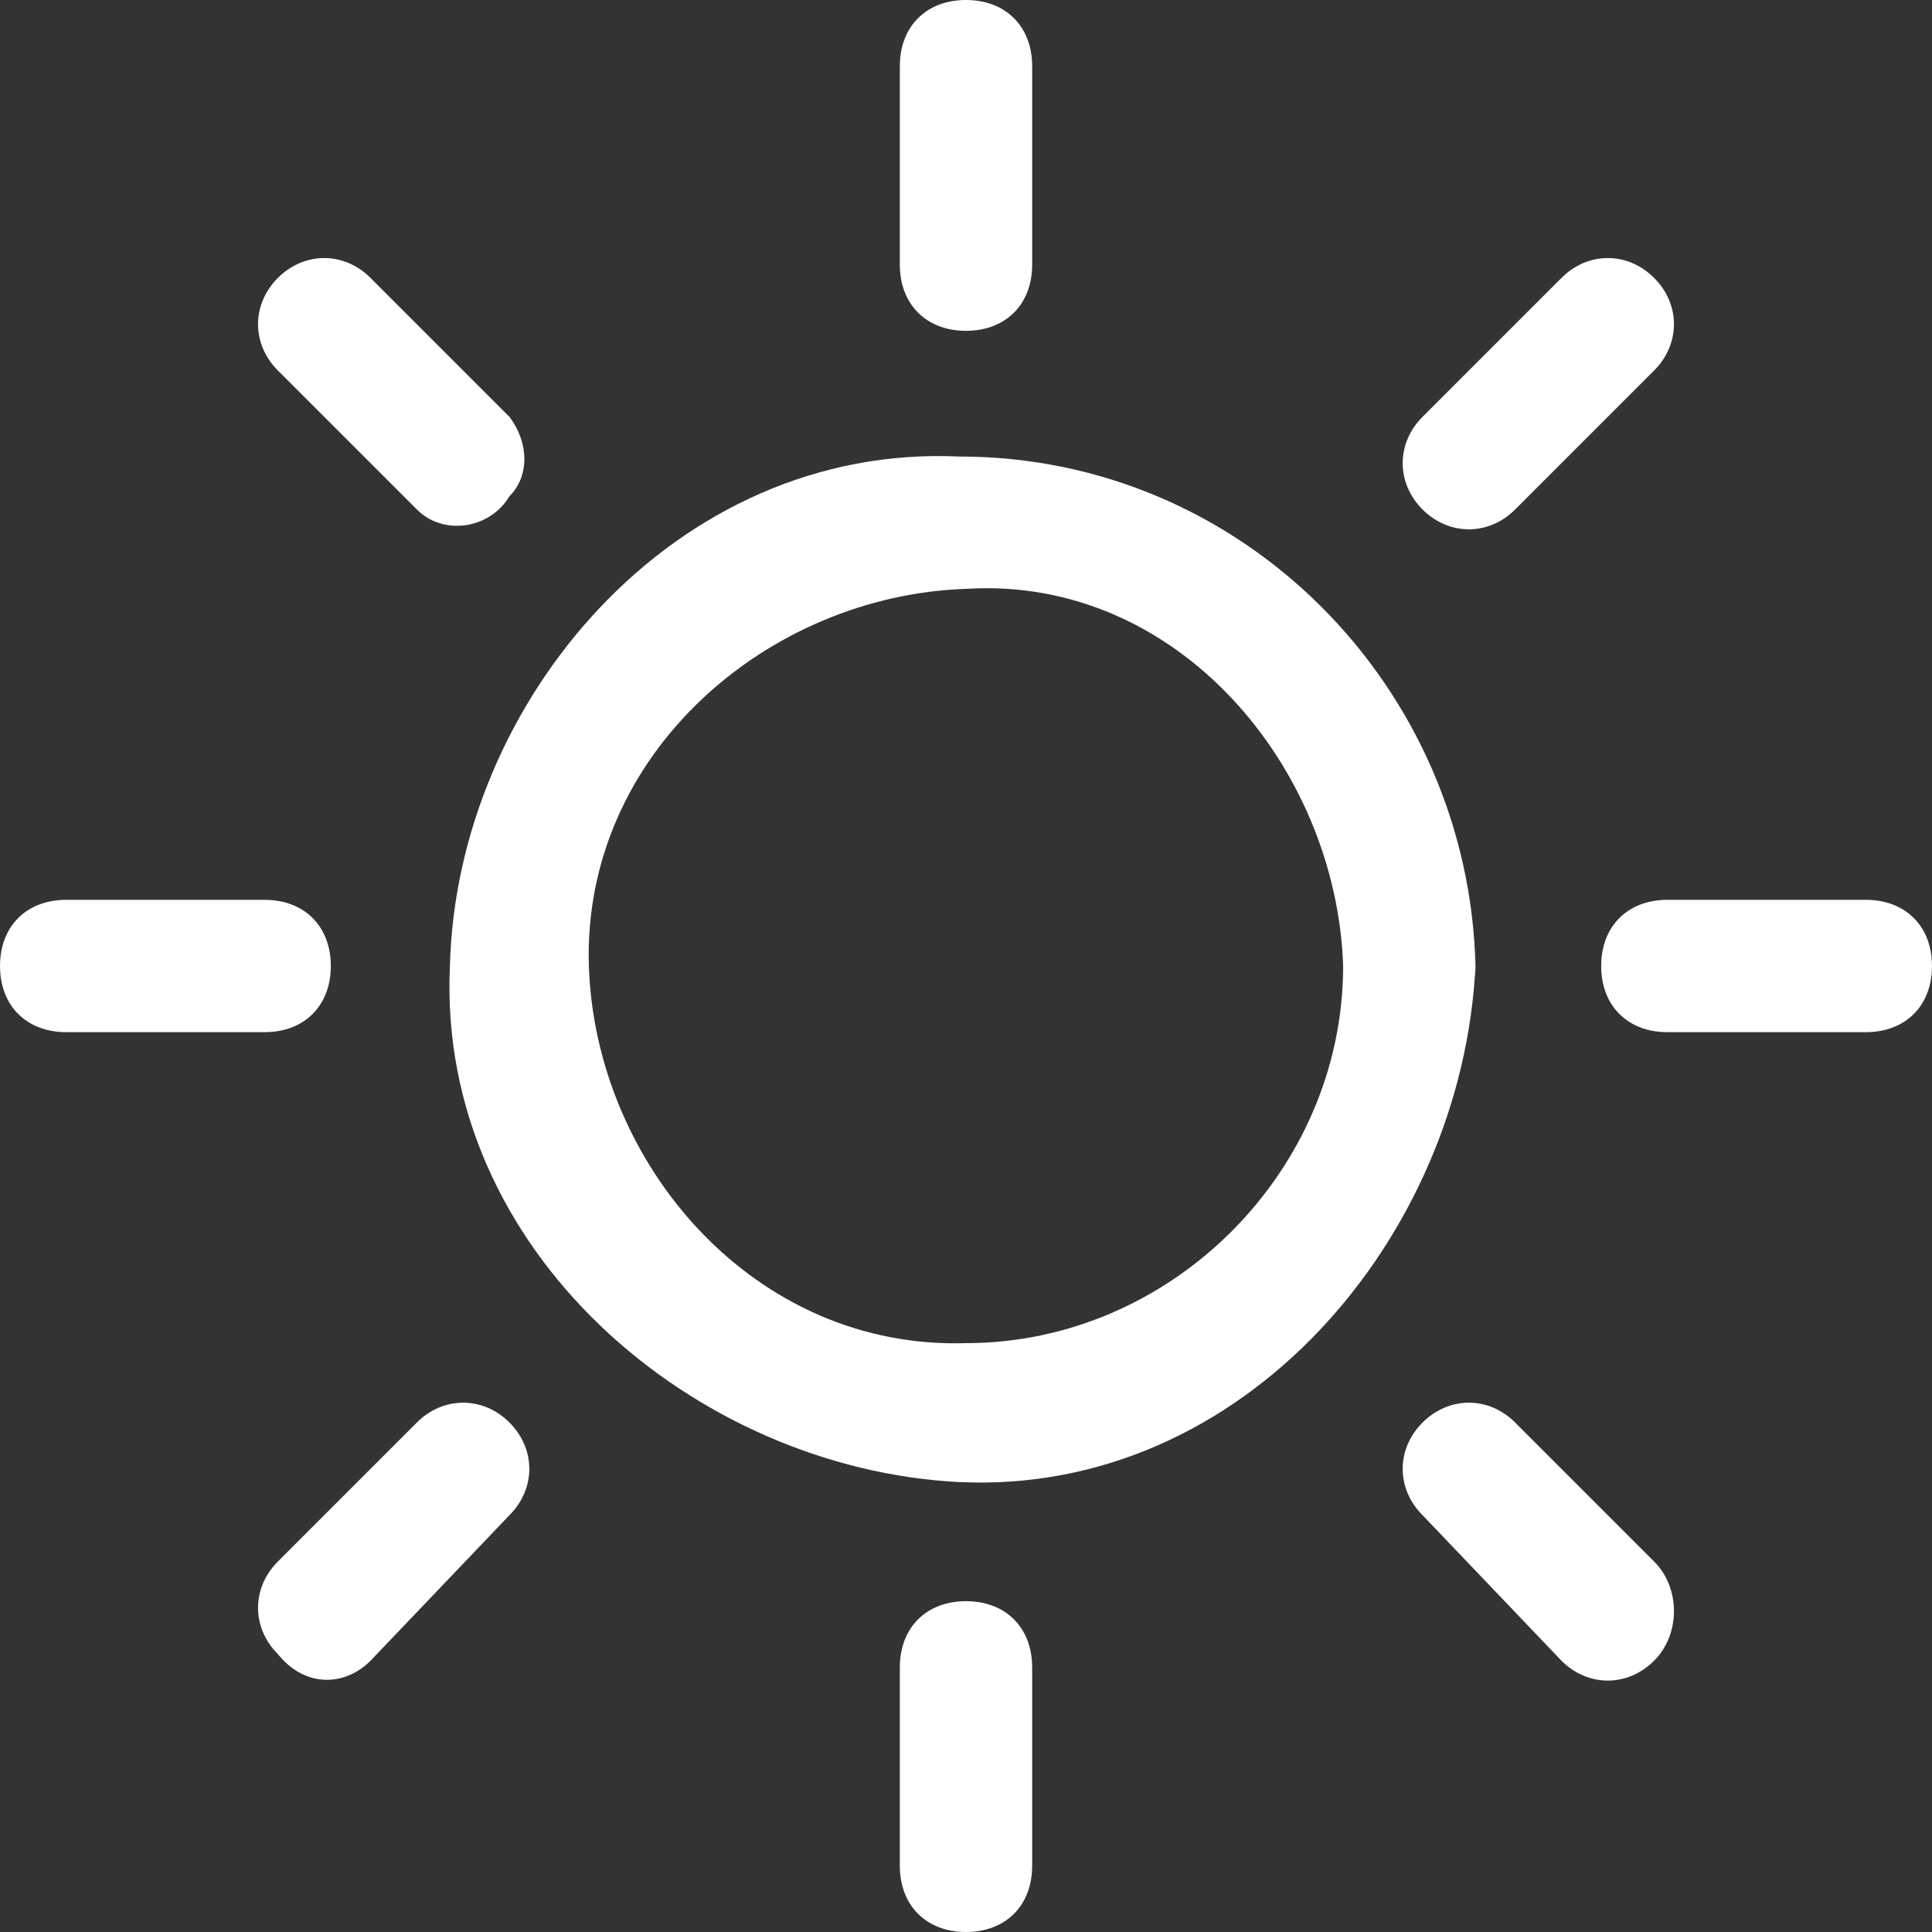 <?xml version="1.0" encoding="utf-8"?>
<!-- Generator: Adobe Illustrator 22.1.0, SVG Export Plug-In . SVG Version: 6.00 Build 0)  -->
<svg version="1.1" id="Layer_1" xmlns="http://www.w3.org/2000/svg" xmlns:xlink="http://www.w3.org/1999/xlink" x="0px" y="0px"
	 viewBox="0 0 29.2 29.2" style="enable-background:new 0 0 29.2 29.2;" xml:space="preserve">
<rect x="0" y="0" width="29.2" height="29.2" fill="#333333" stroke="none"/>
<style type="text/css">
	.st0{fill:#FFFFFF;}
</style>
<title>solar_icon-01</title>
<path class="st0" d="M20.3,14.6c0,3.1-2.6,5.7-5.7,5.7c-3.2,0.1-5.6-2.7-5.7-5.7c-0.1-3.2,2.7-5.6,5.7-5.7
	C17.8,8.7,20.2,11.6,20.3,14.6c0,0.6,0.4,1,1,1s1-0.4,1-1c-0.1-4.2-3.5-7.7-7.8-7.7c-4.3-0.2-7.6,3.7-7.7,7.7
	c-0.2,4.3,3.7,7.6,7.7,7.8c4.3,0.2,7.6-3.7,7.8-7.8c0-0.6-0.4-1-1-1S20.3,14,20.3,14.6z"/>
<path class="st0" d="M15.6,4V1c0-0.6-0.4-1-1-1s-1,0.4-1,1v3c0,0.6,0.4,1,1,1S15.6,4.6,15.6,4L15.6,4z"/>
<path class="st0" d="M15.6,28.2v-3c0-0.6-0.4-1-1-1s-1,0.4-1,1v3c0,0.6,0.4,1,1,1S15.6,28.8,15.6,28.2L15.6,28.2z"/>
<path class="st0" d="M4,13.6H1c-0.6,0-1,0.4-1,1s0.4,1,1,1h3c0.6,0,1-0.4,1-1S4.6,13.6,4,13.6L4,13.6z"/>
<path class="st0" d="M28.2,13.6h-3c-0.6,0-1,0.4-1,1s0.4,1,1,1h3c0.6,0,1-0.4,1-1S28.8,13.6,28.2,13.6L28.2,13.6z"/>
<path class="st0" d="M22.9,7.7L25,5.6c0.4-0.4,0.4-1,0-1.4c-0.4-0.4-1-0.4-1.4,0l-2.1,2.1c-0.4,0.4-0.4,1,0,1.4
	C21.9,8.1,22.5,8.1,22.9,7.7L22.9,7.7z"/>
<path class="st0" d="M5.6,25.1l2.1-2.2c0.4-0.4,0.4-1,0-1.4c-0.4-0.4-1-0.4-1.4,0l-2.1,2.1c-0.4,0.4-0.4,1,0,1.4
	C4.6,25.5,5.2,25.5,5.6,25.1L5.6,25.1z"/>
<path class="st0" d="M7.7,6.3L5.6,4.2c-0.4-0.4-1-0.4-1.4,0c-0.4,0.4-0.4,1,0,1.4l0,0l2.1,2.1C6.7,8.1,7.4,8,7.7,7.5
	C8,7.2,8,6.7,7.7,6.3L7.7,6.3z"/>
<path class="st0" d="M25,23.6l-2.1-2.1c-0.4-0.4-1-0.4-1.4,0s-0.4,1,0,1.4l2.1,2.2c0.4,0.4,1,0.4,1.4,0S25.4,24,25,23.6L25,23.6
	L25,23.6z"/>
</svg>
